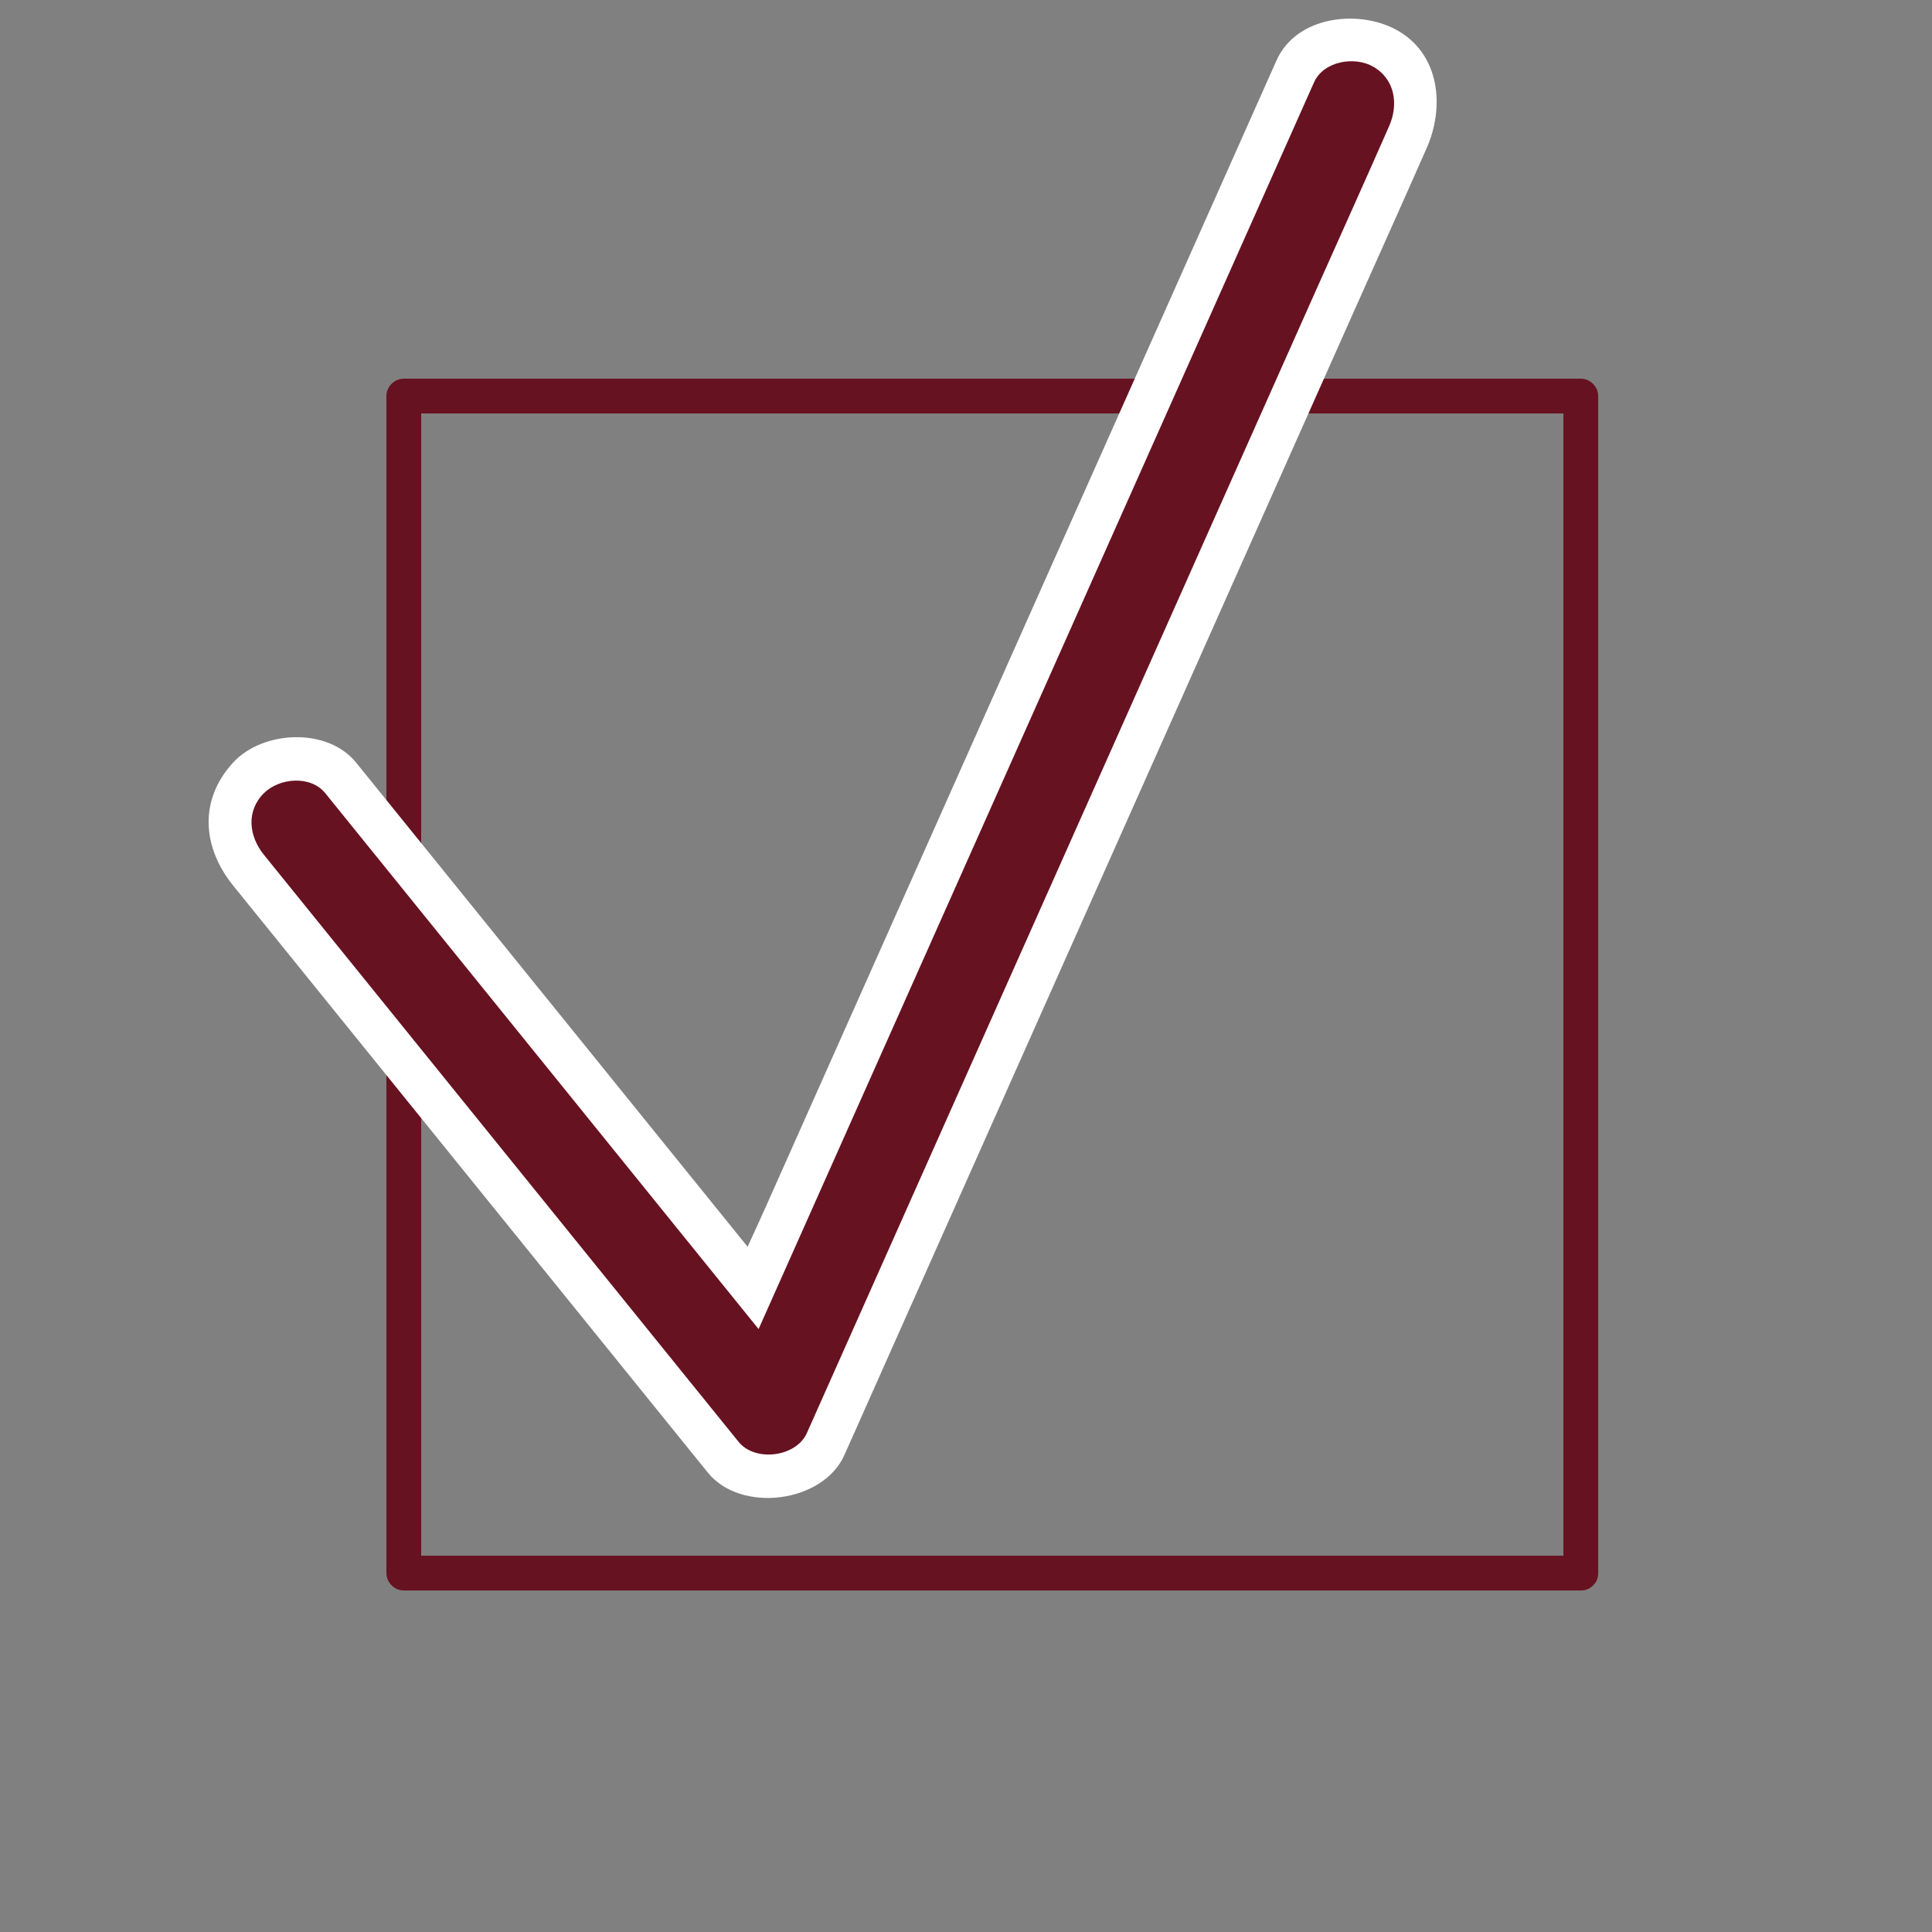 <?xml version="1.0" encoding="UTF-8"?>
<svg xmlns="http://www.w3.org/2000/svg" id="Ebene_2" data-name="Ebene 2" viewBox="0 0 500 500" width="65" height="65">
  <rect x="0" y="0" width="500" height="500" fill="#808080" stroke="none"/>
  <defs>
    <style>
      .cls-1 {
        fill: #fff;
      }

      .cls-2 {
        fill: #671220;
      }
    </style>
  </defs>
  <path class="cls-2" d="m409.11,402.61H104.5l4.5,4.5V102.5l-4.5,4.5h304.61l-4.5-4.5v304.61c0,5.79,9,5.8,9,0V102.5c0-2.43-2.06-4.5-4.5-4.5H104.5c-2.43,0-4.5,2.06-4.5,4.5v304.61c0,2.43,2.06,4.5,4.5,4.5h304.61c5.79,0,5.8-9,0-9Z"/>
  <path class="cls-1" d="m60.32,229.16c13.8,17.06,27.59,34.13,41.39,51.19,22.11,27.34,44.22,54.69,66.33,82.03,5.05,6.24,10.1,12.49,15.15,18.73,8.53,10.55,29.78,7.91,35.34-4.55,4.99-11.2,9.98-22.41,14.97-33.61,11.99-26.91,23.98-53.82,35.96-80.72,14.51-32.56,29.01-65.12,43.52-97.68,12.55-28.16,25.09-56.32,37.64-84.48,6.11-13.7,12.27-27.39,18.32-41.11.09-.2.18-.39.26-.59,4.78-10.72,3.47-24.68-8.07-30.78-9.8-5.18-25.67-3.41-30.78,8.07s-9.98,22.41-14.97,33.61c-11.99,26.91-23.98,53.82-35.96,80.72-14.51,32.56-29.01,65.12-43.52,97.68l-37.64,84.48c-6.08,13.66-12.83,27.2-18.32,41.11-.08.2-.18.39-.26.59,11.78-1.52,23.56-3.04,35.34-4.55-13.8-17.06-27.59-34.13-41.39-51.19-22.11-27.34-44.22-54.69-66.33-82.03-5.05-6.24-10.1-12.49-15.15-18.73-7.43-9.19-24.19-8.31-31.82,0-8.96,9.76-7.93,22.01,0,31.82h0Z"/>
  <path class="cls-2" d="m68.28,221.2c13.8,17.06,27.59,34.13,41.39,51.19,22.11,27.34,44.22,54.69,66.33,82.03,5.05,6.24,10.1,12.49,15.15,18.73,4.26,5.28,14.89,3.96,17.67-2.28l14.97-33.61c11.99-26.91,23.98-53.82,35.96-80.72,14.51-32.56,29.01-65.12,43.52-97.68,12.55-28.16,25.09-56.32,37.64-84.48,6.11-13.7,12.29-27.38,18.32-41.11.09-.2.18-.39.26-.59,2.47-5.55,1.61-12.09-4.04-15.39-4.8-2.81-12.91-1.54-15.39,4.04-4.99,11.2-9.98,22.41-14.97,33.61-11.99,26.91-23.98,53.82-35.96,80.72-14.51,32.56-29.01,65.12-43.52,97.68-12.55,28.16-25.09,56.32-37.64,84.48-4.12,9.25-8.25,18.51-12.37,27.76-1.96,4.39-4.37,8.8-5.95,13.35-.07.2-.18.39-.26.59,5.89-.76,11.78-1.52,17.67-2.28-13.8-17.06-27.59-34.13-41.39-51.19-22.11-27.34-44.22-54.69-66.33-82.03-5.05-6.24-10.1-12.49-15.15-18.73-3.82-4.73-11.93-3.98-15.91,0-4.67,4.67-3.83,11.17,0,15.91h0Z"/>
</svg>
